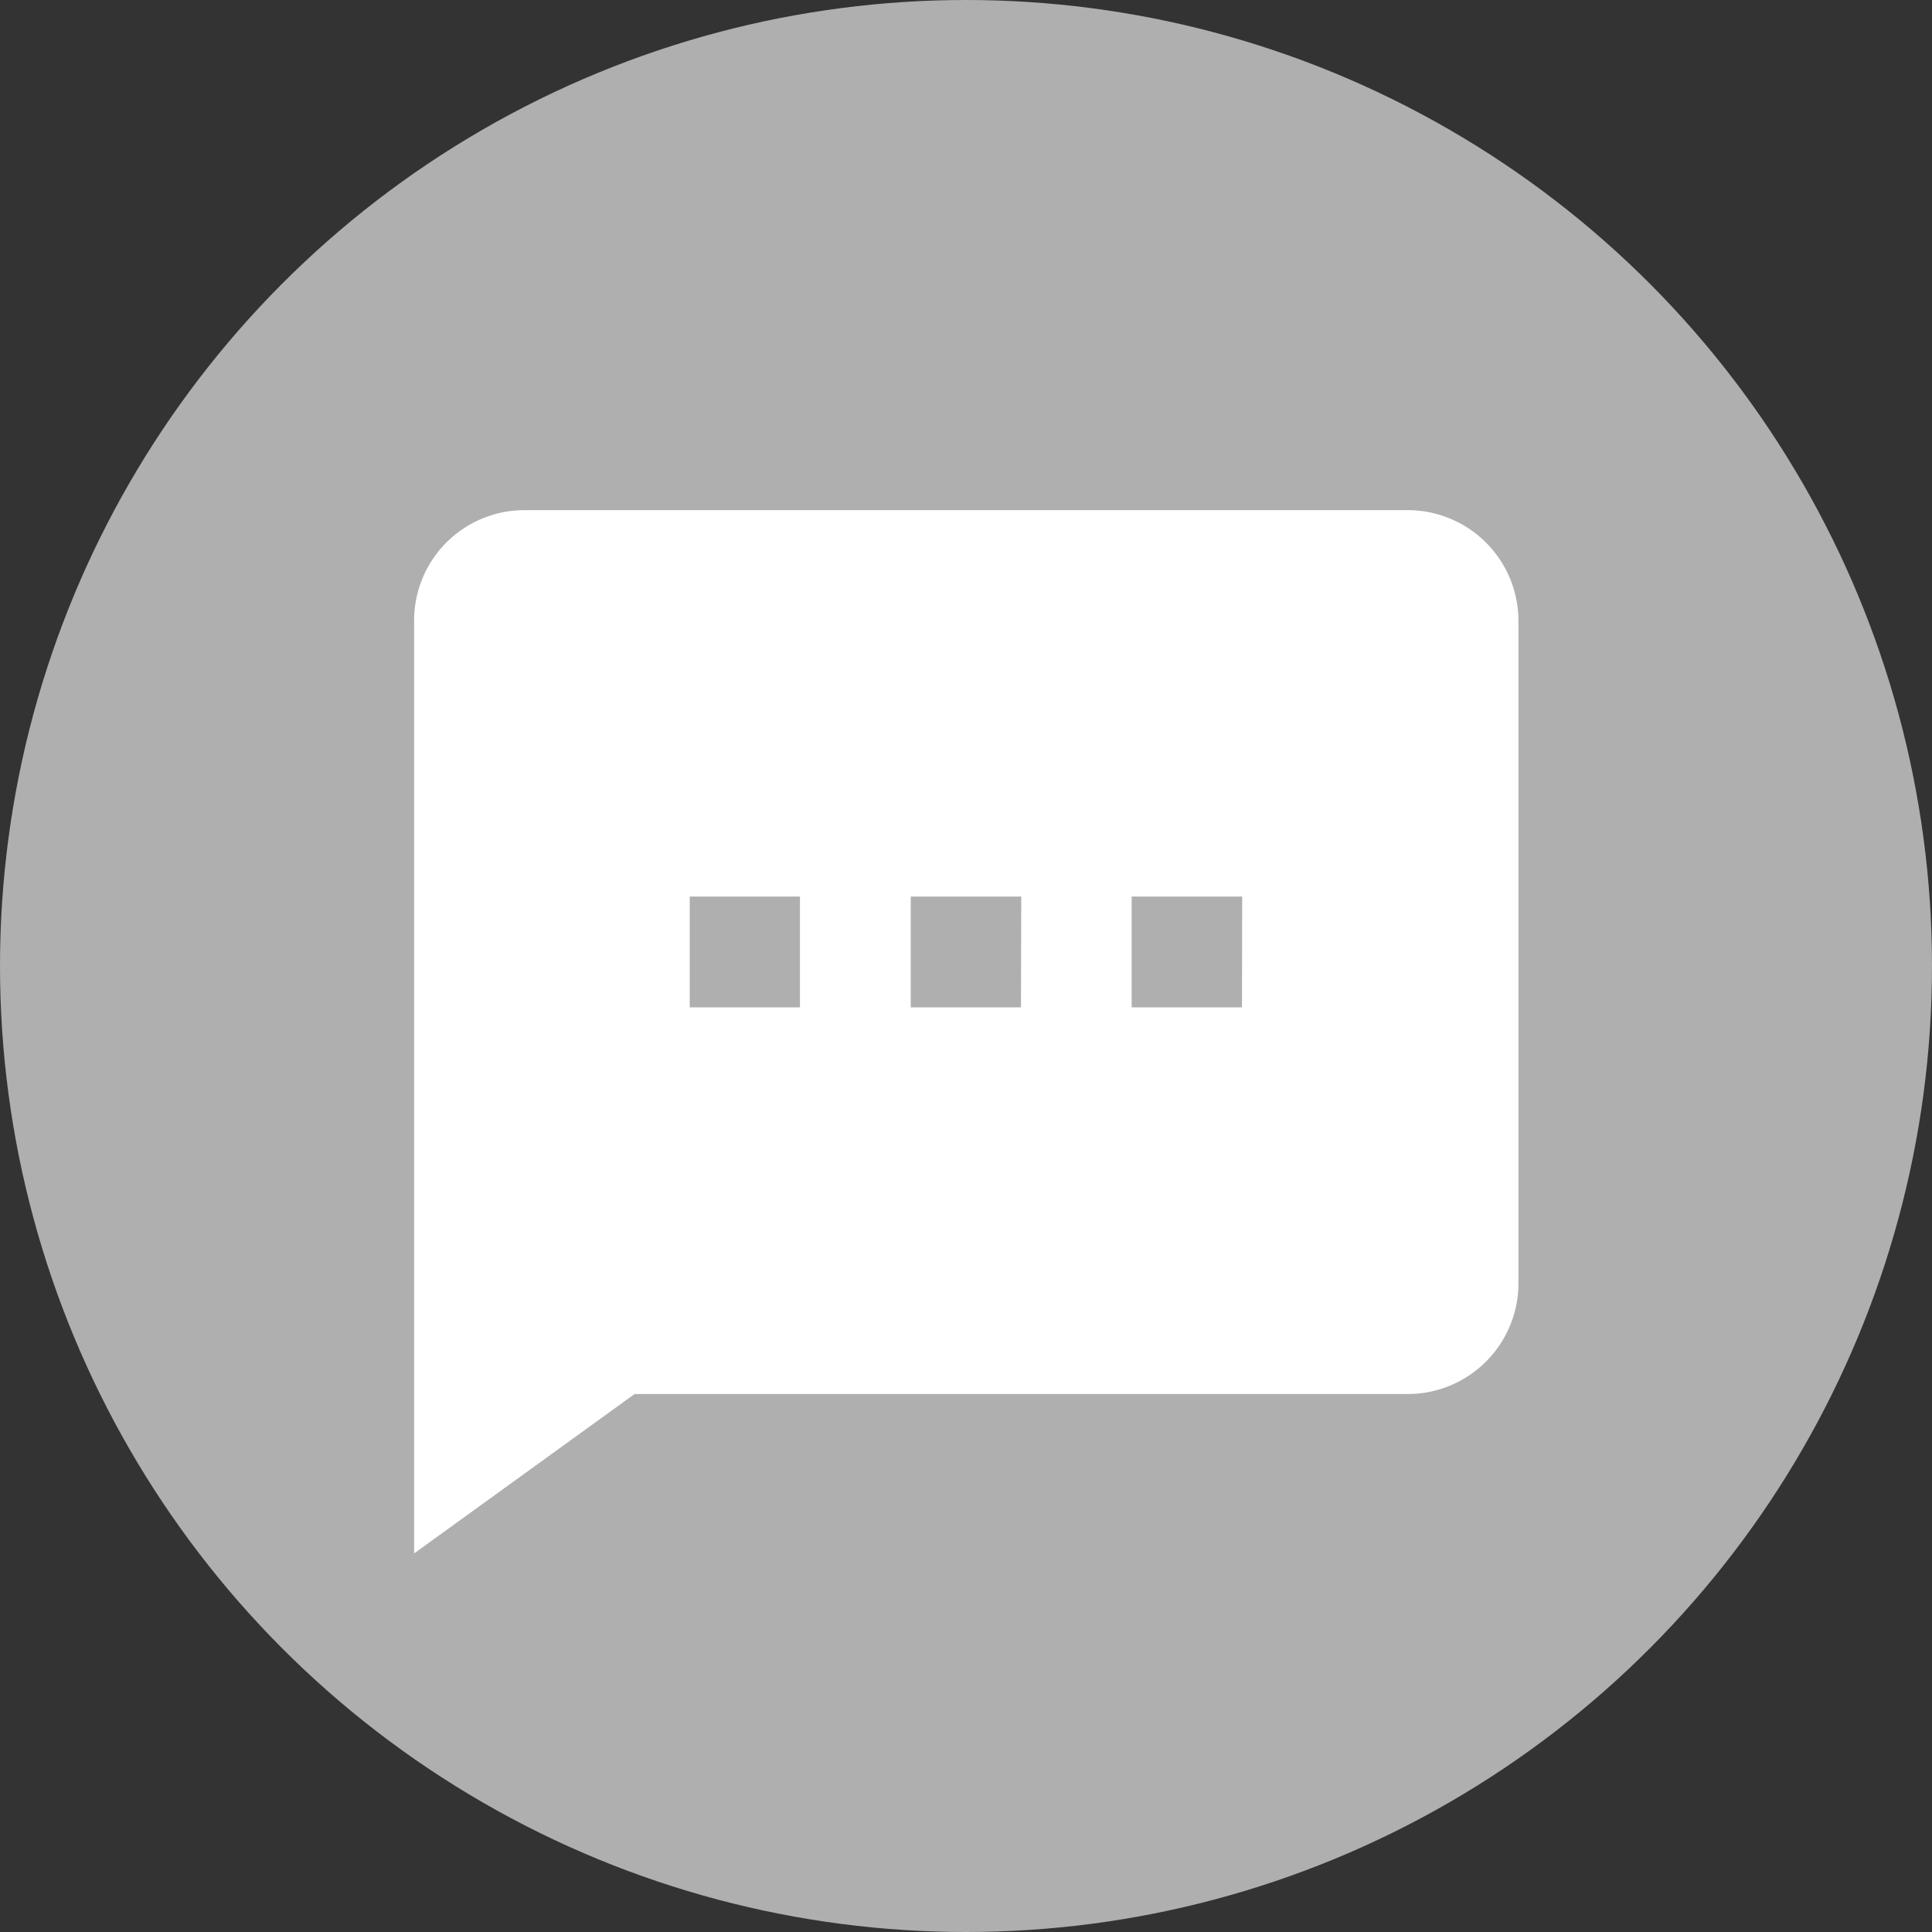 <svg xmlns="http://www.w3.org/2000/svg" width="20" height="20" viewBox="0 0 20 20">
  <rect x="0" y="0" width="20" height="20" fill="#333333" stroke="none"/>
  <g id="Chat" transform="translate(-861 -308)">
    <circle id="Ellipse_5" data-name="Ellipse 5" cx="10" cy="10" r="10" transform="translate(861 308)" fill="#afafaf"/>
    <path id="Chat_-_disabled" data-name="Chat - disabled" d="M10.294,0H1.144A1.142,1.142,0,0,0,.006,1.144V10.8L2.288,9.15h8.006a1.147,1.147,0,0,0,1.144-1.144V1.144A1.147,1.147,0,0,0,10.294,0ZM4,5.147H2.859V4H4Zm2.288,0H5.147V4H6.291Zm2.288,0H7.434V4H8.578Z" transform="translate(865.281 313.281)" fill="#fff"/>
  </g>
</svg>
